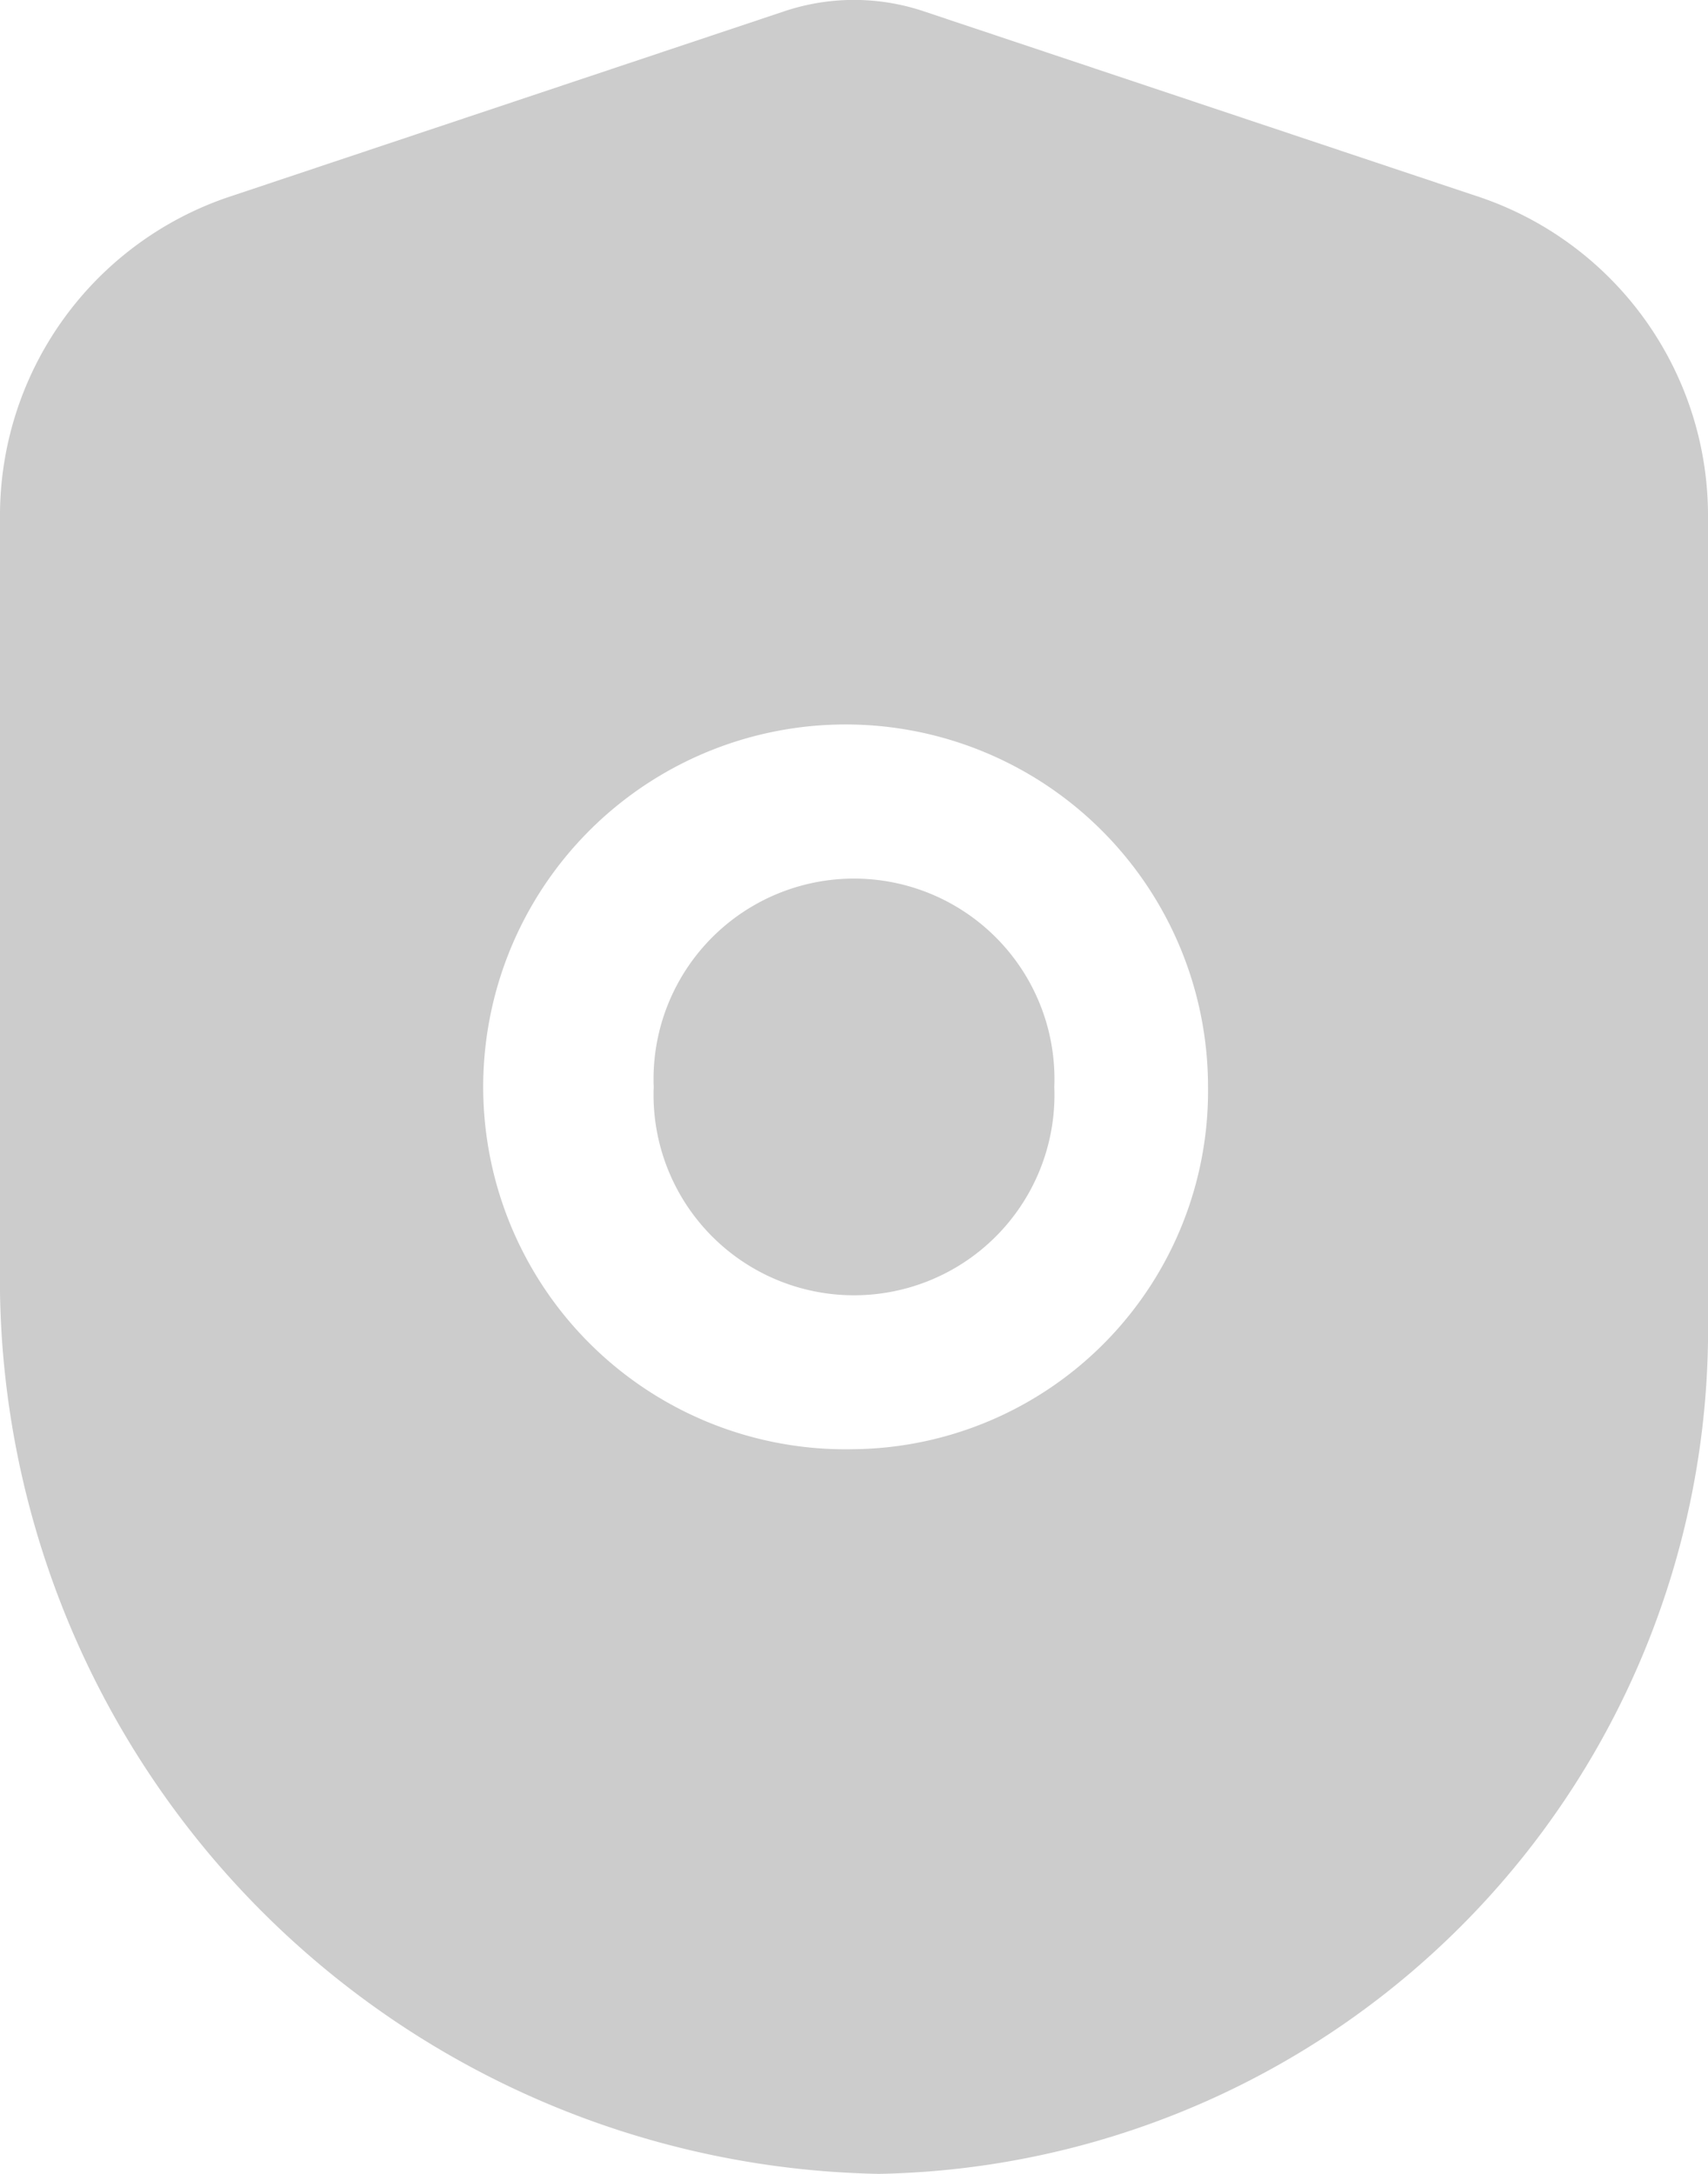 <svg xmlns="http://www.w3.org/2000/svg" width="11" height="14" viewBox="0 0 11 14">
  <defs>
    <style>
      .cls-1 {
        fill: #ccc;
        fill-rule: evenodd;
      }
    </style>
  </defs>
  <path id="形状_3" data-name="形状 3" class="cls-1" d="M1553.21,598a1.291,1.291,0,1,0,2.58,0h0A1.291,1.291,0,1,0,1553.21,598Zm5.33-5.727-3.59-1.2a1.414,1.414,0,0,0-.9,0l-3.59,1.2a2.167,2.167,0,0,0-1.46,2.067v4.806a5.767,5.767,0,0,0,5.66,5.854,5.441,5.441,0,0,0,5.34-5.52v-5.14A2.167,2.167,0,0,0,1558.54,592.273Zm-4.04,8.06a2.334,2.334,0,1,1,2.28-2.333A2.307,2.307,0,0,1,1554.5,600.333Z" transform="translate(-1549 -591)"/>
</svg>
